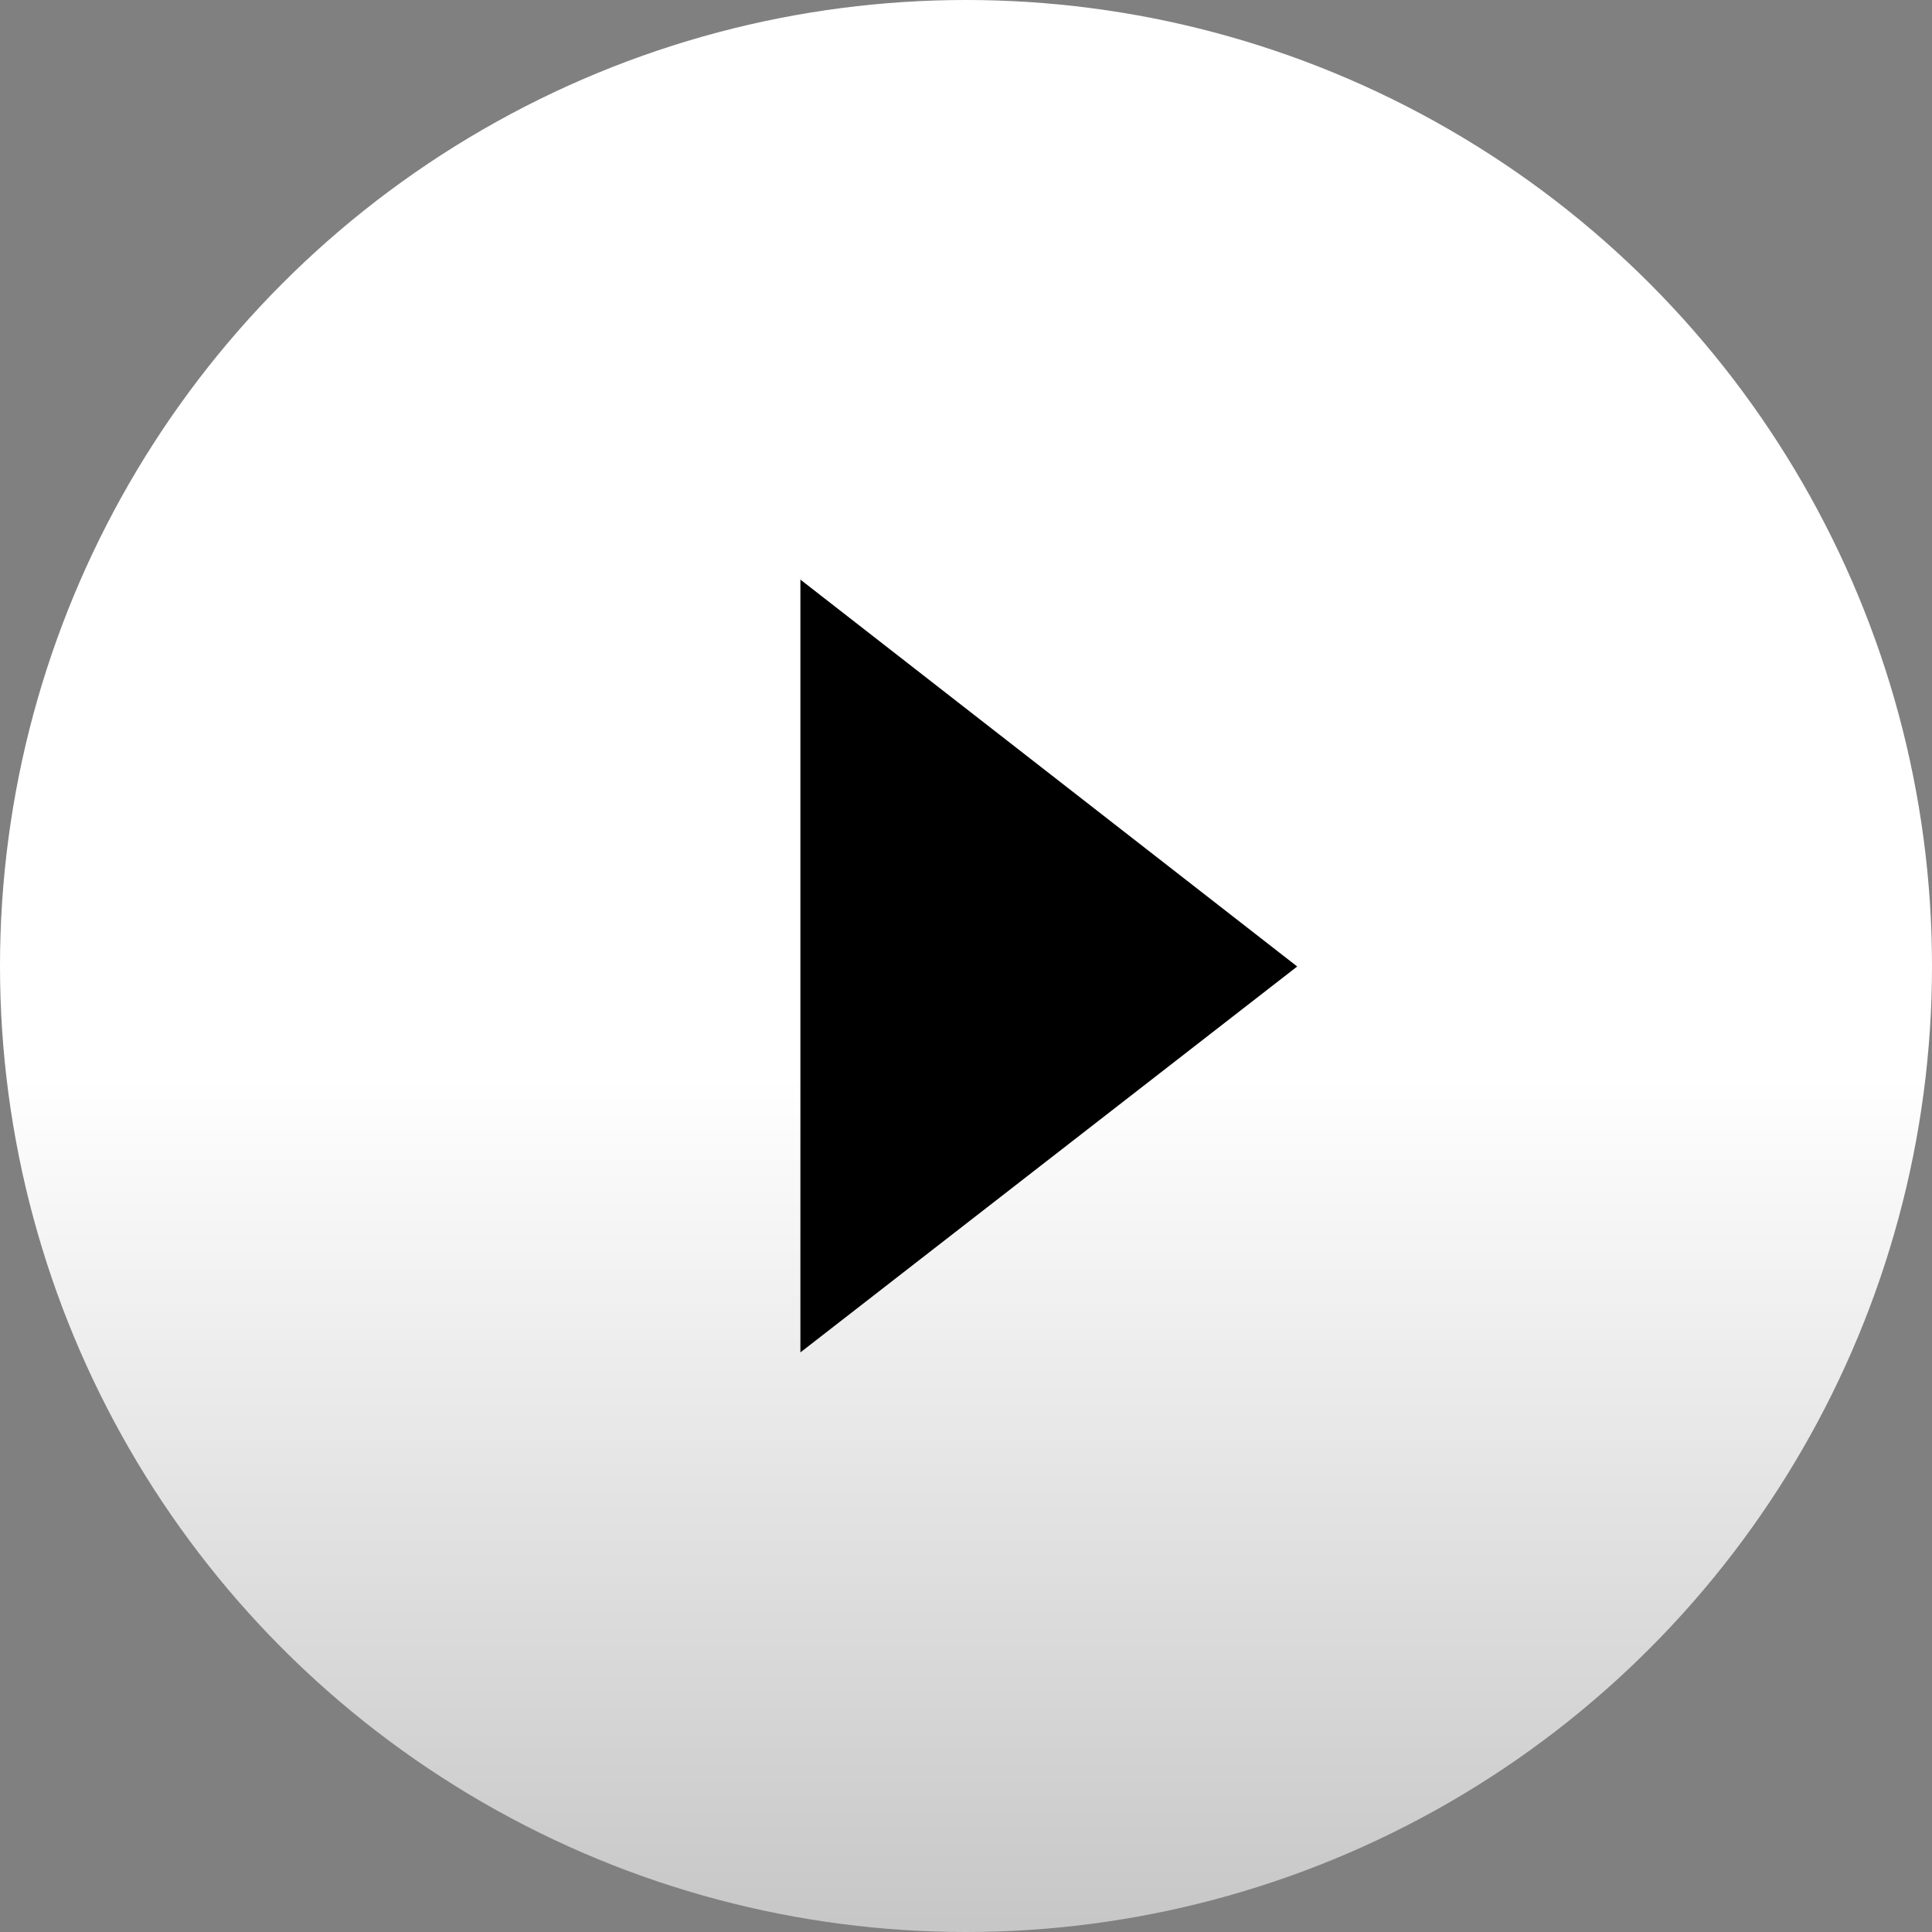 <svg xmlns="http://www.w3.org/2000/svg" xmlns:xlink="http://www.w3.org/1999/xlink" viewBox="0 0 70 70">
  <rect x="0" y="0" width="70" height="70" fill="#808080" stroke="none"/>
  <defs>
    <style>
      .cls-1 {
        fill: url(#linear-gradient);
      }
    </style>
    <linearGradient id="linear-gradient" x1="0.5" y1="0.557" x2="0.5" y2="1" gradientUnits="objectBoundingBox">
      <stop offset="0" stop-color="#fff"/>
      <stop offset="1" stop-color="#c6c6c6"/>
    </linearGradient>
  </defs>
  <g id="Group_263" data-name="Group 263" transform="translate(-1461 -1212)">
    <circle id="Ellipse_1" data-name="Ellipse 1" class="cls-1" cx="35" cy="35" r="35" transform="translate(1461 1212)"/>
    <path id="Path_177" data-name="Path 177" d="M0,0V28L18,14.018Z" transform="translate(1490 1233)"/>
  </g>
</svg>
